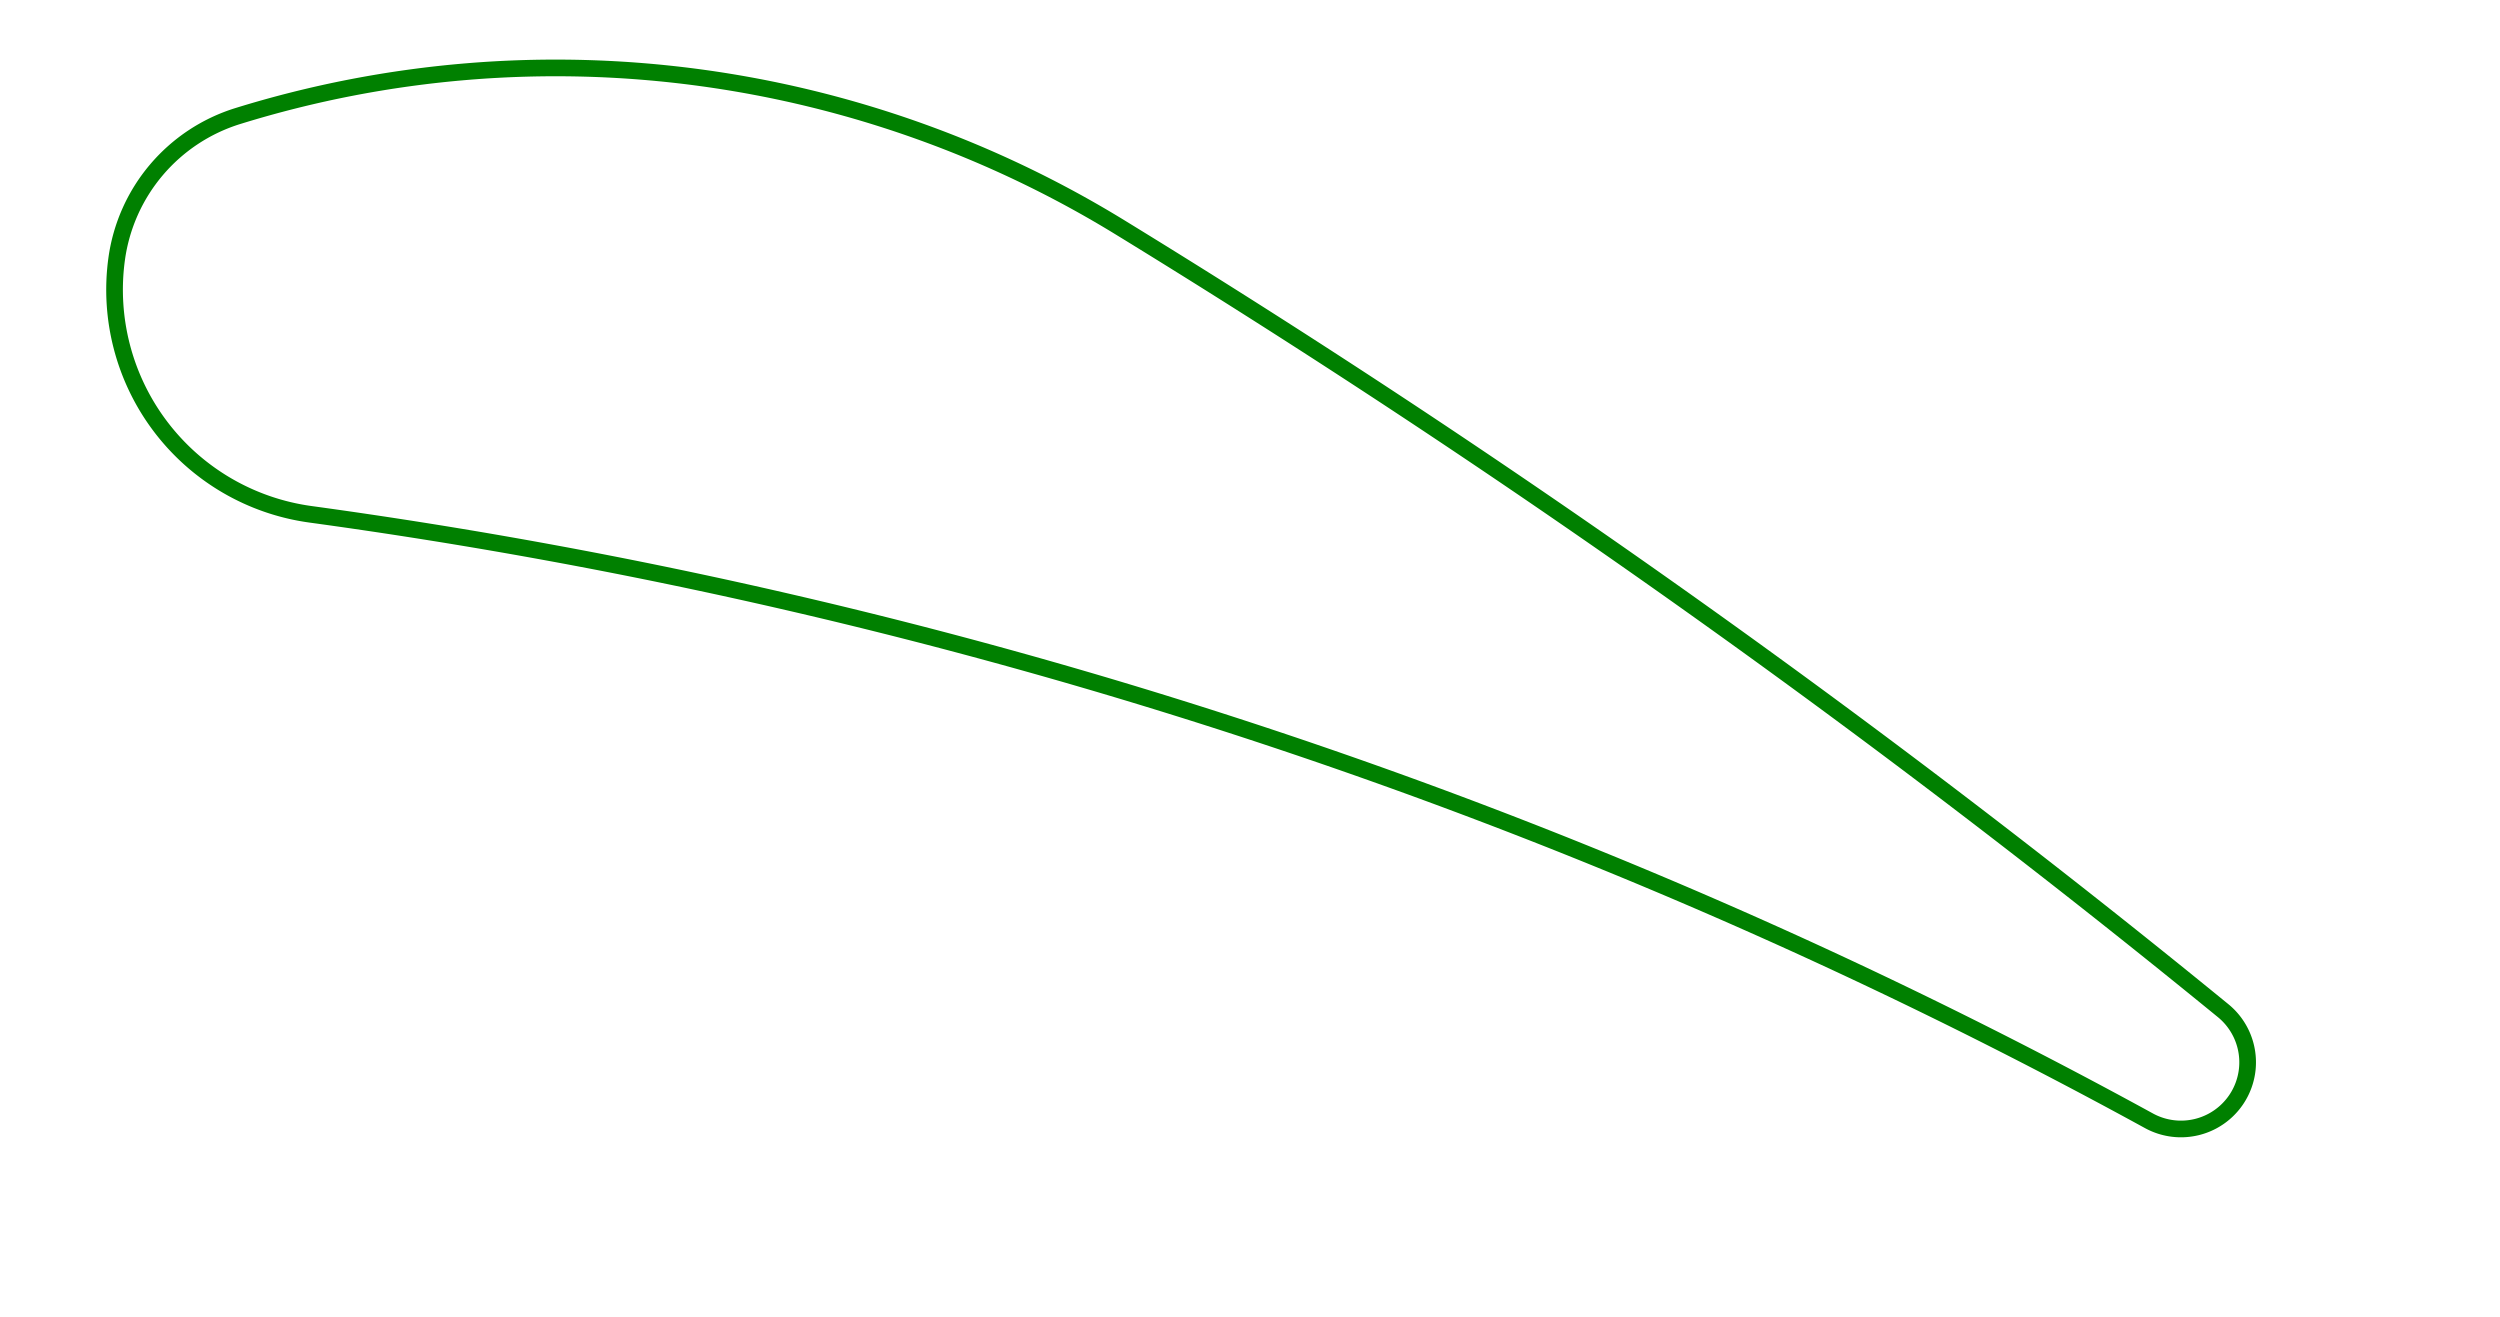 <svg width="150" height="79" viewBox="-7 -56 150 79" xmlns="http://www.w3.org/2000/svg"><path d="M 0 -40.462 A 13.6 13.6 0 0 0 11.628 -25.142 A 320 320 0 0 1 121.934 11.245 A 4 4 0 0 0 126.387 4.639 A 601.642 601.642 0 0 0 60.197 -42.361 A 64.886 64.886 0 0 0 35.091 -51.328 A 64.465 64.465 0 0 0 7.274 -49.039 A 10.467 10.467 0 0 0 0 -40.462 Z" stroke="green" stroke-width="1" fill="none" /></svg>